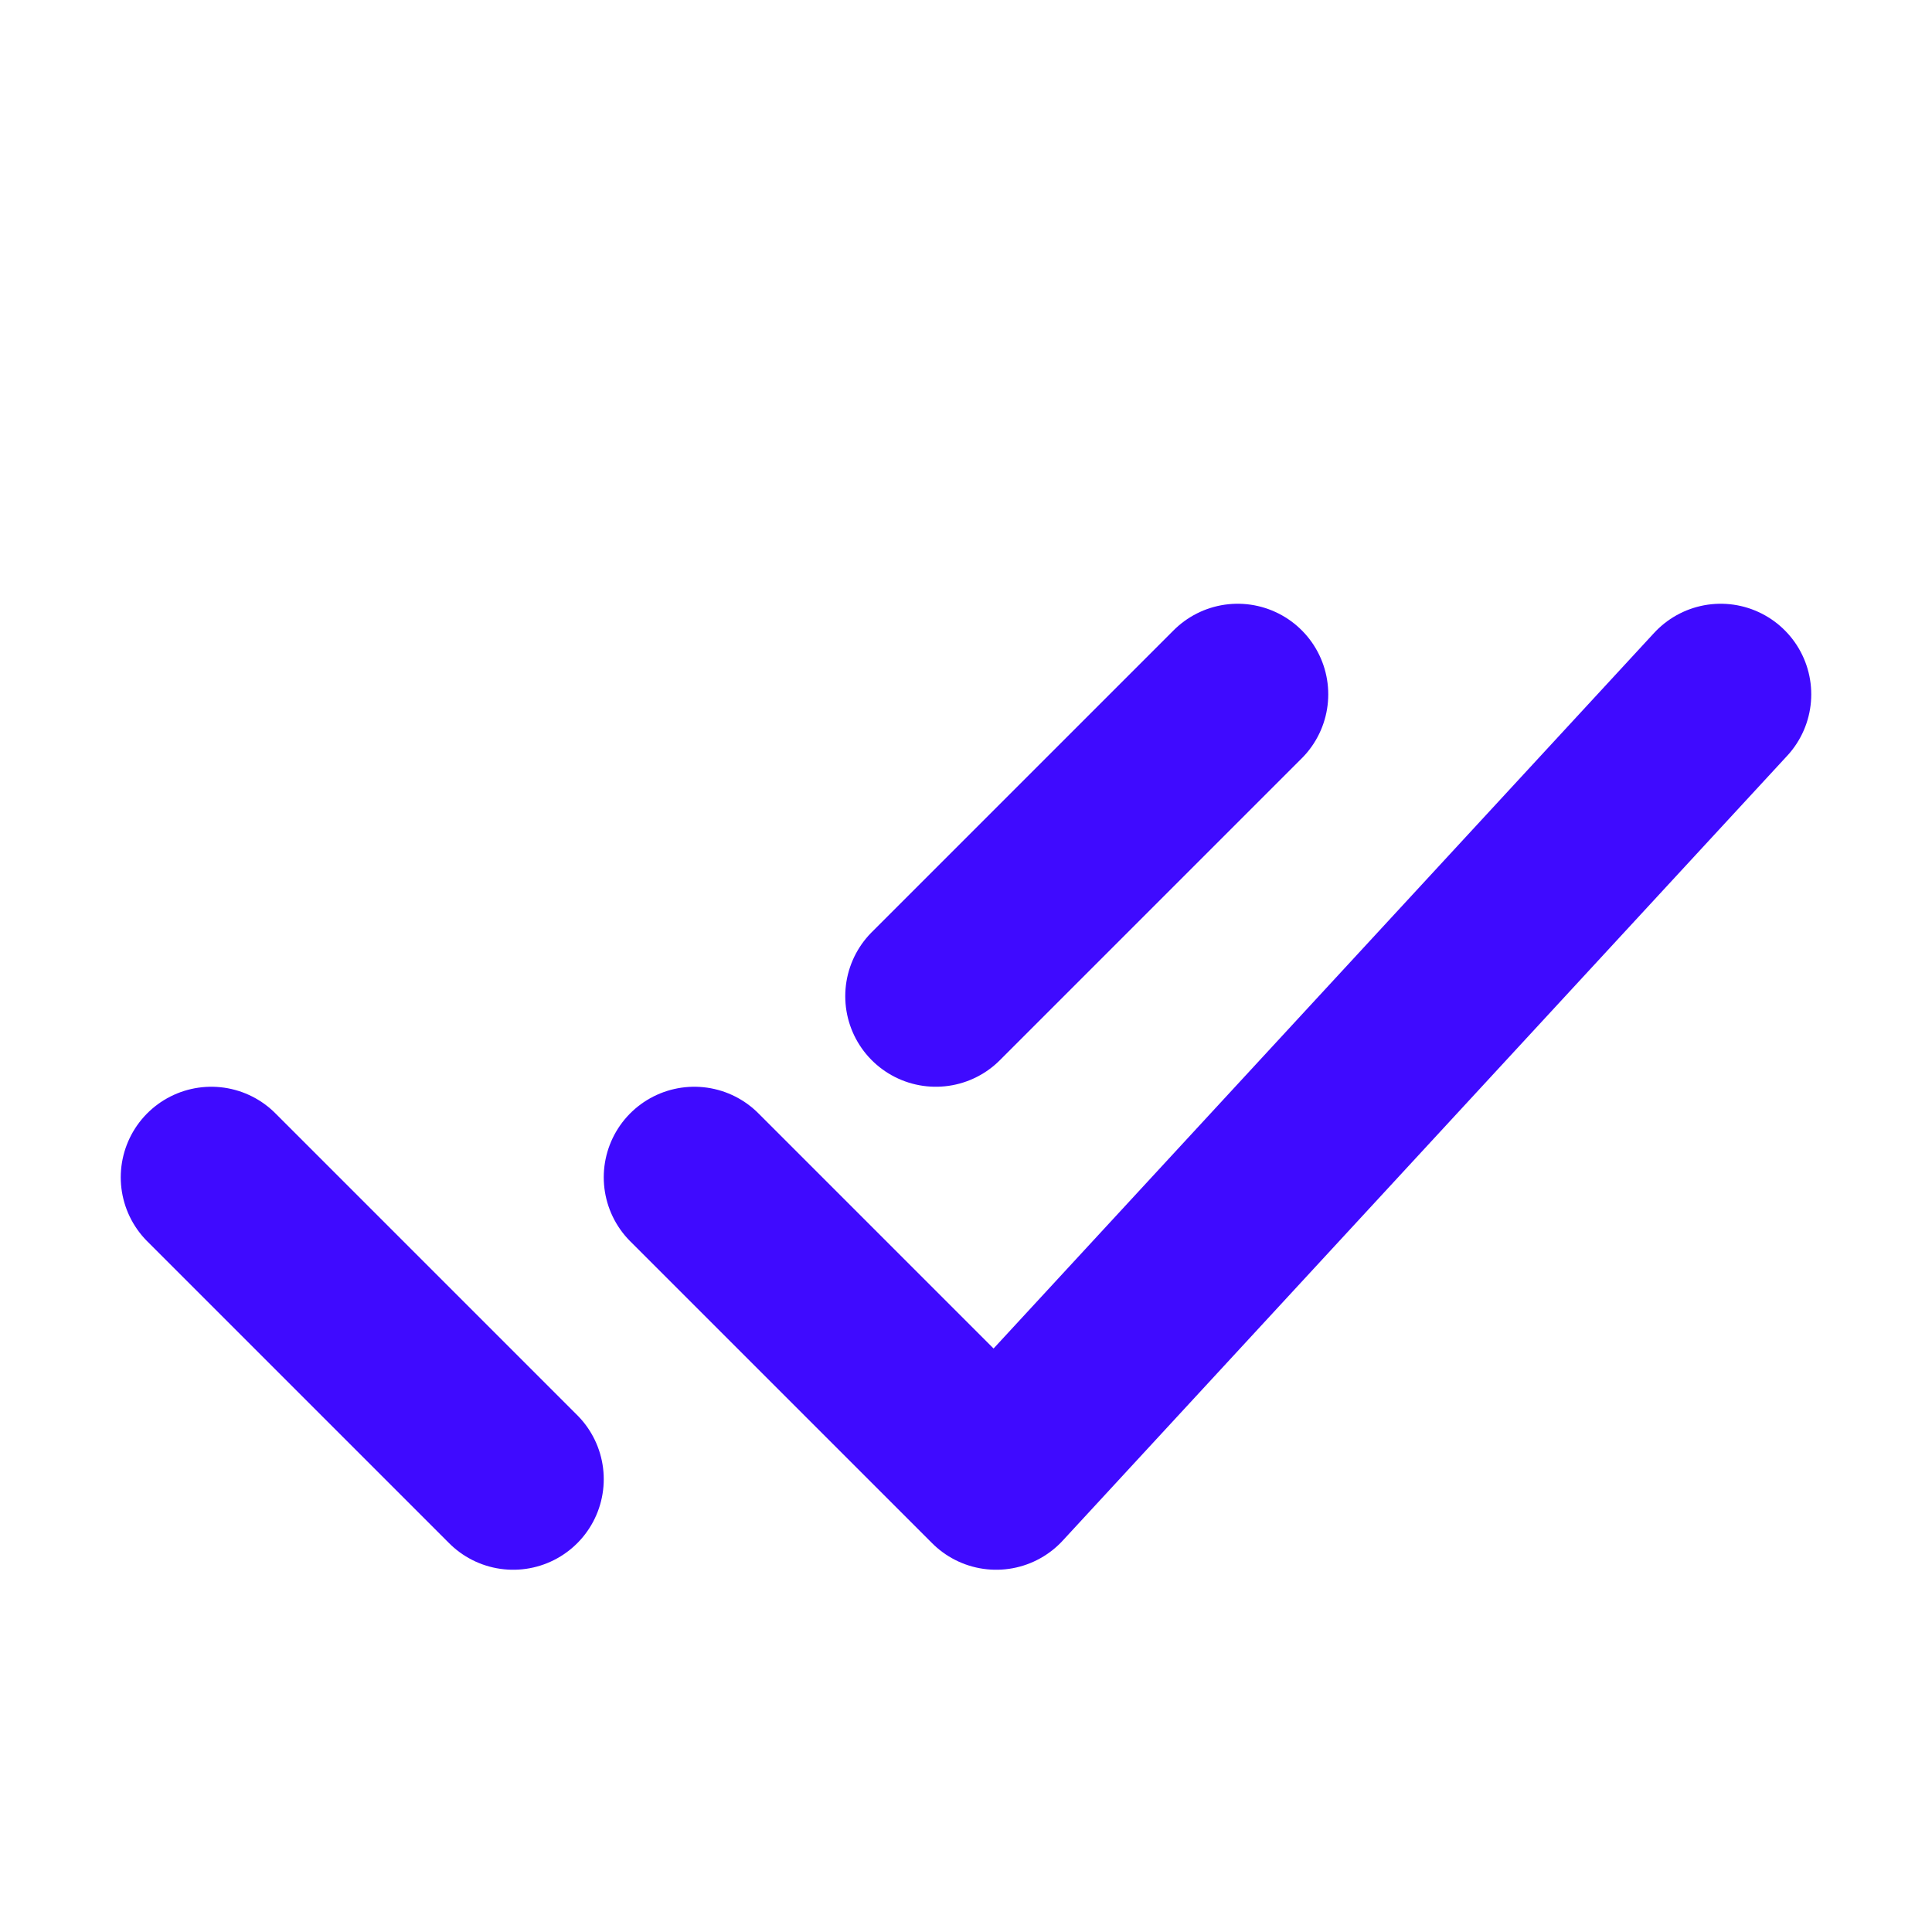 <svg width="120" height="120" viewBox="0 0 120 120" fill="none" xmlns="http://www.w3.org/2000/svg">
<path d="M13.125 73.125L31.875 91.875M58.125 61.875L76.875 43.125M43.125 73.125L61.875 91.875L106.875 43.125" stroke="#3F0AFF" stroke-width="11.25" stroke-linecap="round" stroke-linejoin="round"/>
</svg>
